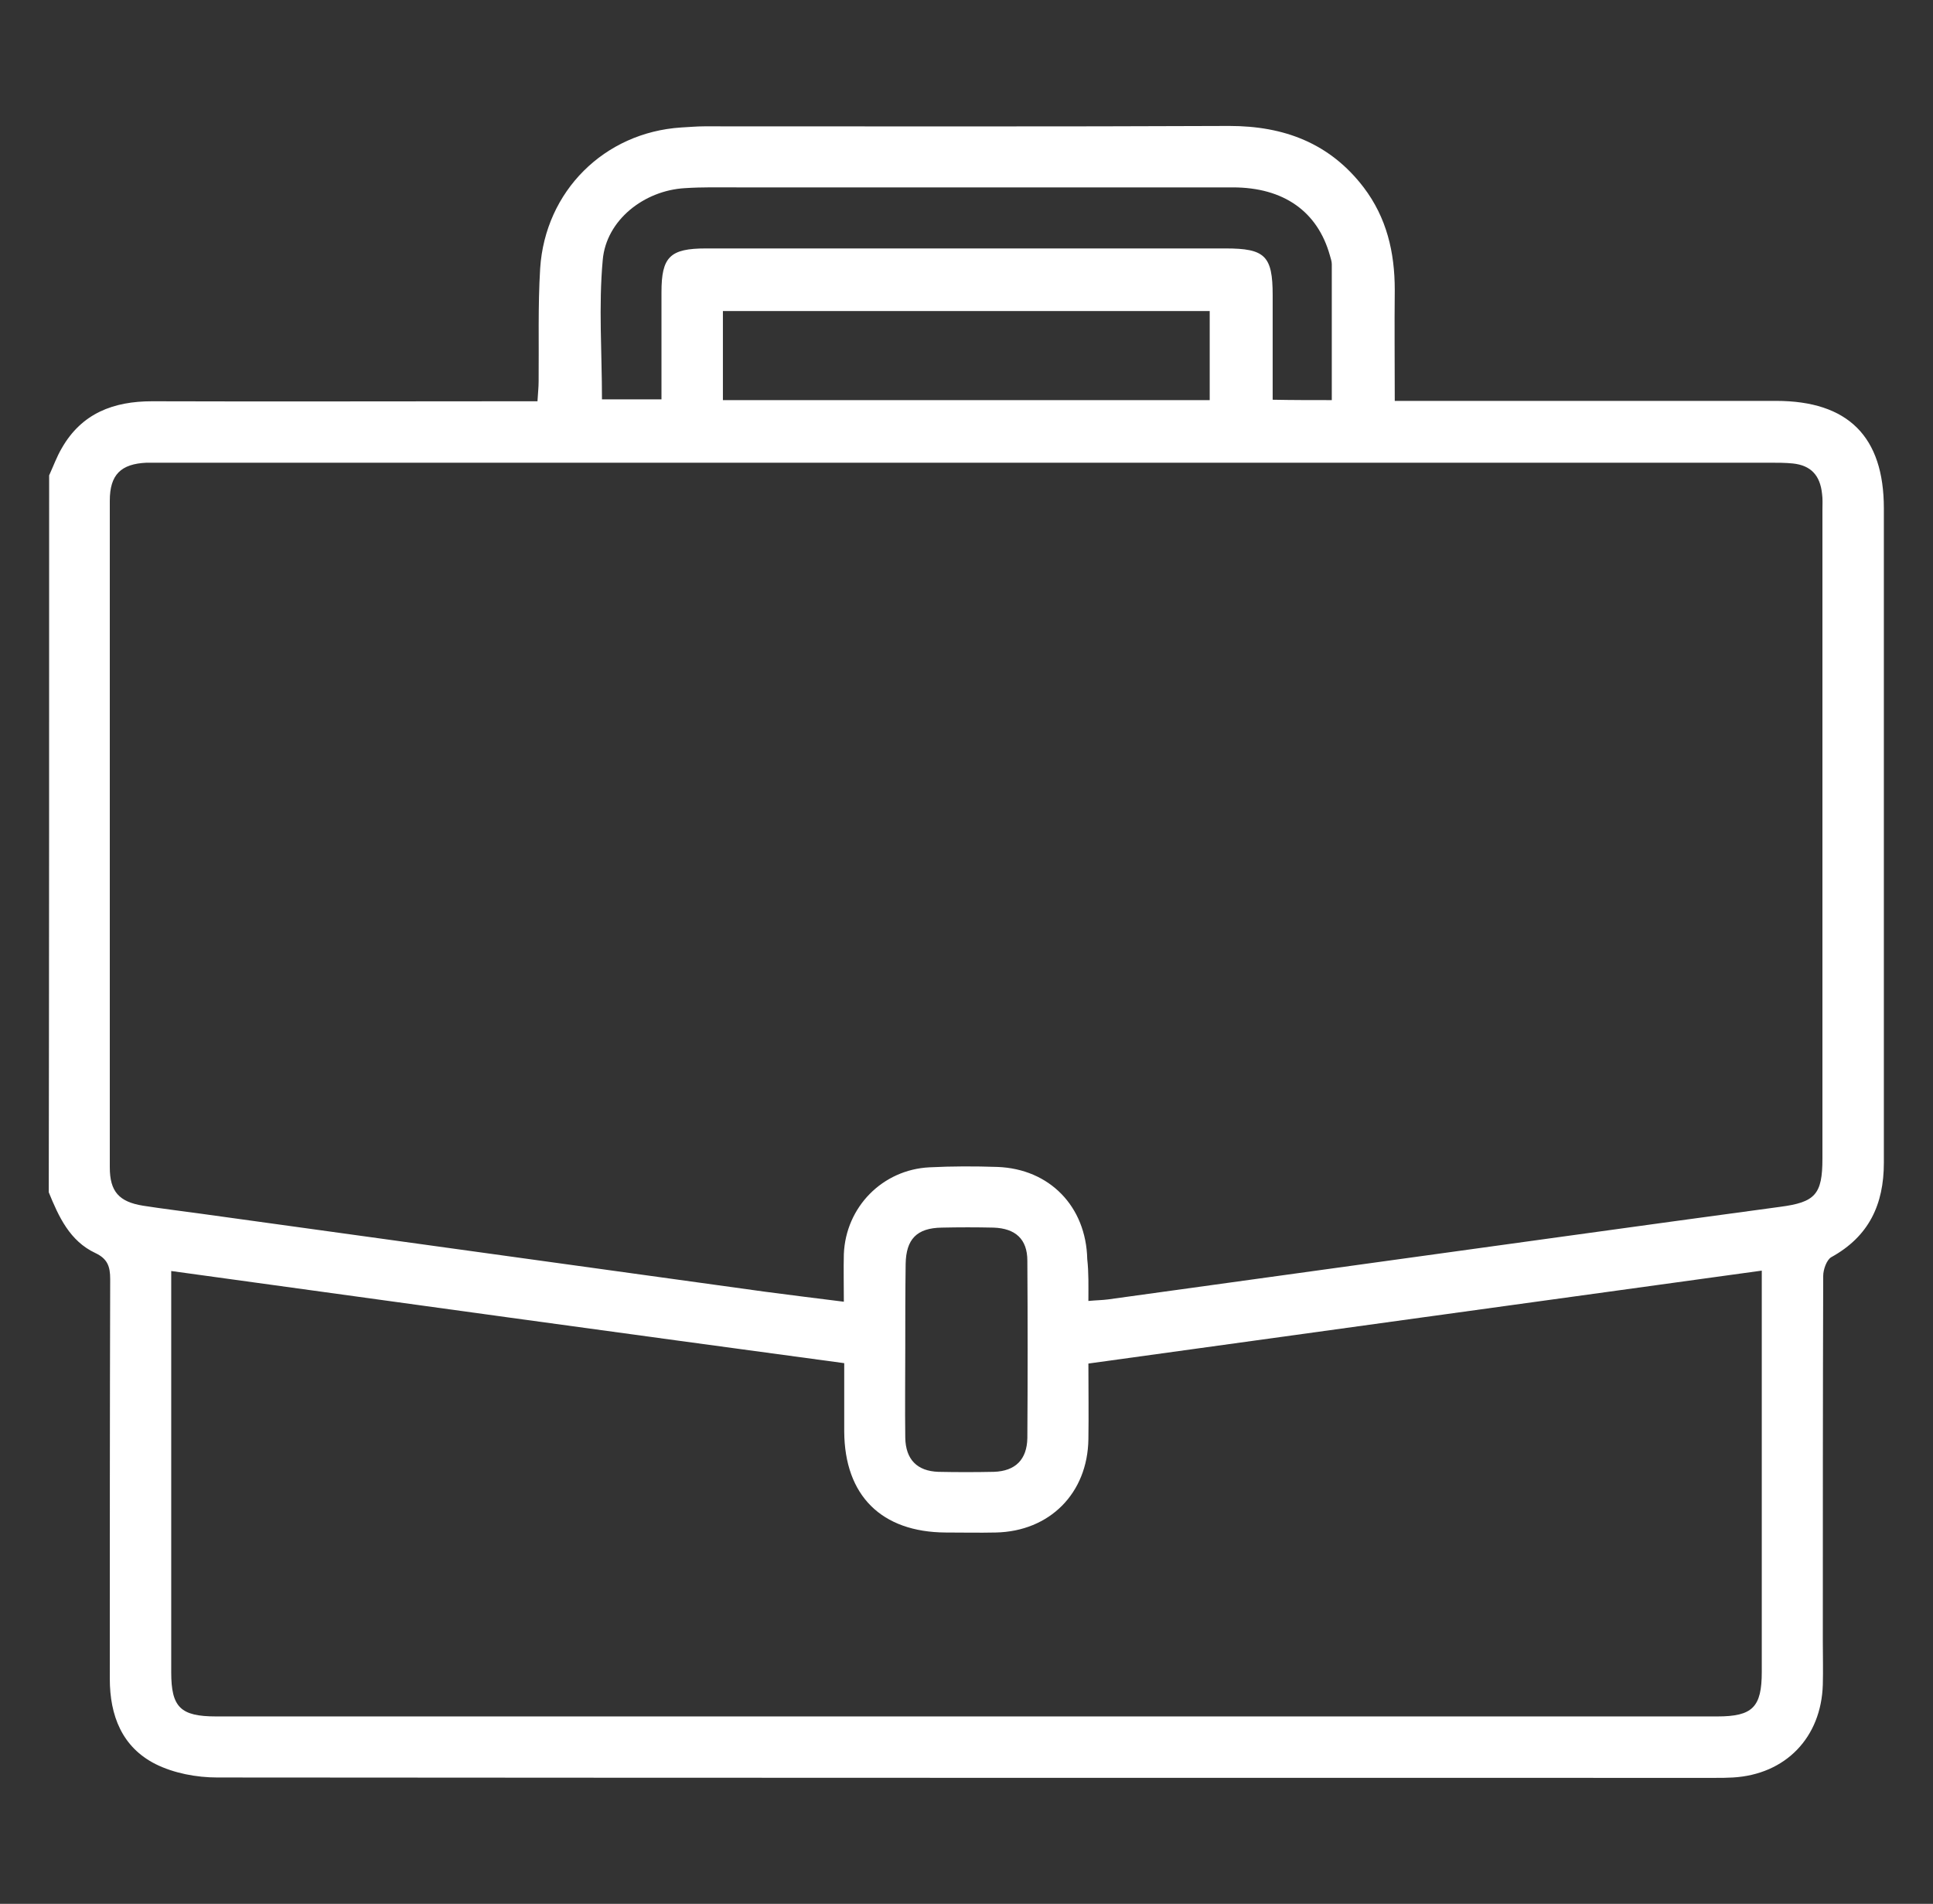 <?xml version="1.0" encoding="utf-8"?>
<!-- Generator: Adobe Illustrator 27.9.0, SVG Export Plug-In . SVG Version: 6.00 Build 0)  -->
<svg version="1.1" id="katman_1" xmlns="http://www.w3.org/2000/svg" xmlns:xlink="http://www.w3.org/1999/xlink" x="0px" y="0px"
	 viewBox="0 0 503.5 495.8" style="enable-background:new 0 0 503.5 495.8;" xml:space="preserve">
<rect x="0" y="0" width="503.5" height="495.8" fill="#333333" stroke="none"/>
<style type="text/css">
	.st0{fill:#FFFFFF;}
</style>
<g>
	<path class="st0" d="M12.8,123.8c1.1-2.4,2-4.9,3.3-7.1c5.2-9.1,13.5-12.2,23.5-12.2c31.4,0.1,62.8,0,94.3,0c1.8,0,3.7,0,6.1,0
		c0.1-1.9,0.3-3.6,0.3-5.2c0.1-9.8-0.2-19.6,0.4-29.4c1.3-20.1,16.7-35.4,36.7-36.7c2-0.1,4-0.3,6.1-0.3c45.6,0,91.2,0.1,136.7-0.1
		c14.3,0,26.2,4.5,35,16c6,7.9,8.1,16.9,8.1,26.7c-0.1,9.5,0,18.9,0,28.9c2.4,0,4.2,0,6,0c31.1,0,62.2,0,93.3,0
		c18.8,0,28.1,9.3,28.1,28c0,56.8,0,113.6,0,170.4c0,10.9-3.9,19.2-13.7,24.6c-1.2,0.7-2.1,3.2-2.1,4.9c-0.1,31.7-0.1,63.5-0.1,95.2
		c0,3.7,0.1,7.5,0,11.2c-0.4,13.8-9.7,23.4-23.4,24.2c-1.6,0.1-3.1,0.1-4.7,0.1c-130,0-260.1,0-390.1-0.1c-5.4,0-11.3-1.1-16.1-3.5
		c-8.7-4.4-11.9-12.6-11.9-22.2c0-34.7,0-69.4,0.1-104.1c0-3.3-0.7-5.3-3.9-6.8c-6.6-3.1-9.5-9.4-12.1-15.8
		C12.8,248.2,12.8,186,12.8,123.8z M283.5,338.8c2.1-0.2,3.6-0.2,5.1-0.4c21.2-2.9,42.5-5.9,63.7-8.8c37.1-5.1,74.2-10.3,111.3-15.3
		c9.2-1.2,11.1-3.2,11.1-12.6c0-56.3,0-112.6,0-168.9c0-1.4,0.1-2.8-0.1-4.2c-0.5-4.8-2.9-7.4-7.6-7.9c-2-0.2-4-0.2-6.1-0.2
		c-139.5,0-279,0-418.5,0c-1.4,0-2.8,0-4.2,0c-6.7,0.3-9.6,3.1-9.6,9.9c0,57.9,0,115.7,0,173.6c0,6.3,2.4,9,8.7,10
		c5.1,0.8,10.2,1.4,15.2,2.1c48.9,6.8,97.9,13.5,146.8,20.3c6.7,0.9,13.4,1.7,20.5,2.6c0-4.6-0.1-8.5,0-12.4
		c0.5-12.3,10.1-22,22.3-22.6c5.9-0.3,11.8-0.3,17.7-0.1c13.6,0.5,23.1,10.3,23.4,24C283.6,331.4,283.5,334.9,283.5,338.8z
		 M44.6,331c0,2.1,0,3.6,0,5.1c0,33.1,0,66.3,0,99.4c0,9.1,2.4,11.5,11.7,11.5c130.3,0,260.7,0,391,0c9.2,0,11.6-2.4,11.6-11.6
		c0-33.1,0-66.3,0-99.4c0-1.5,0-3.1,0-5.1c-58.7,8.1-116.9,16.1-175.4,24.2c0,7,0.1,13.3,0,19.7c-0.2,14.1-10.1,24-24.1,24.3
		c-4.4,0.1-8.7,0-13.1,0c-16.7-0.1-26.3-9.6-26.4-26.3c0-5.8,0-11.7,0-17.8C161.3,347.1,103.3,339.1,44.6,331z M346.9,104.2
		c0-12.1,0-23.7,0-35.4c0-0.8-0.3-1.5-0.5-2.3c-3.2-11.4-12-17.7-25.3-17.7c-43.1,0-86.1,0-129.2,0c-4.5,0-9-0.1-13.5,0.2
		c-10.6,0.6-20.5,8.3-21.4,18.7c-1.1,12-0.2,24.1-0.2,36.3c5.1,0,10.1,0,15.5,0c0-9.6,0-18.7,0-27.9c0-9.2,2.2-11.4,11.6-11.4
		c45.1,0,90.2,0,135.3,0c10.3,0,12.3,1.9,12.3,12.2c0,9,0,18,0,27.2C336.7,104.2,341.6,104.2,346.9,104.2z M315.1,81
		c-42.5,0-84.6,0-126.8,0c0,7.9,0,15.4,0,23.2c42.3,0,84.4,0,126.8,0C315.1,96.4,315.1,88.9,315.1,81z M235.8,351.1
		c0,7.8-0.1,15.5,0,23.3c0.1,5.7,3.1,8.7,8.6,8.9c4.8,0.1,9.6,0.1,14.5,0c5.6-0.2,8.6-3.2,8.7-8.8c0.1-15.4,0.1-30.8,0-46.2
		c0-5.6-3.1-8.4-8.8-8.6c-4.5-0.1-9-0.1-13.5,0c-6.5,0.1-9.3,3-9.4,9.5C235.8,336.5,235.8,343.8,235.8,351.1z"/>
</g>
</svg>
